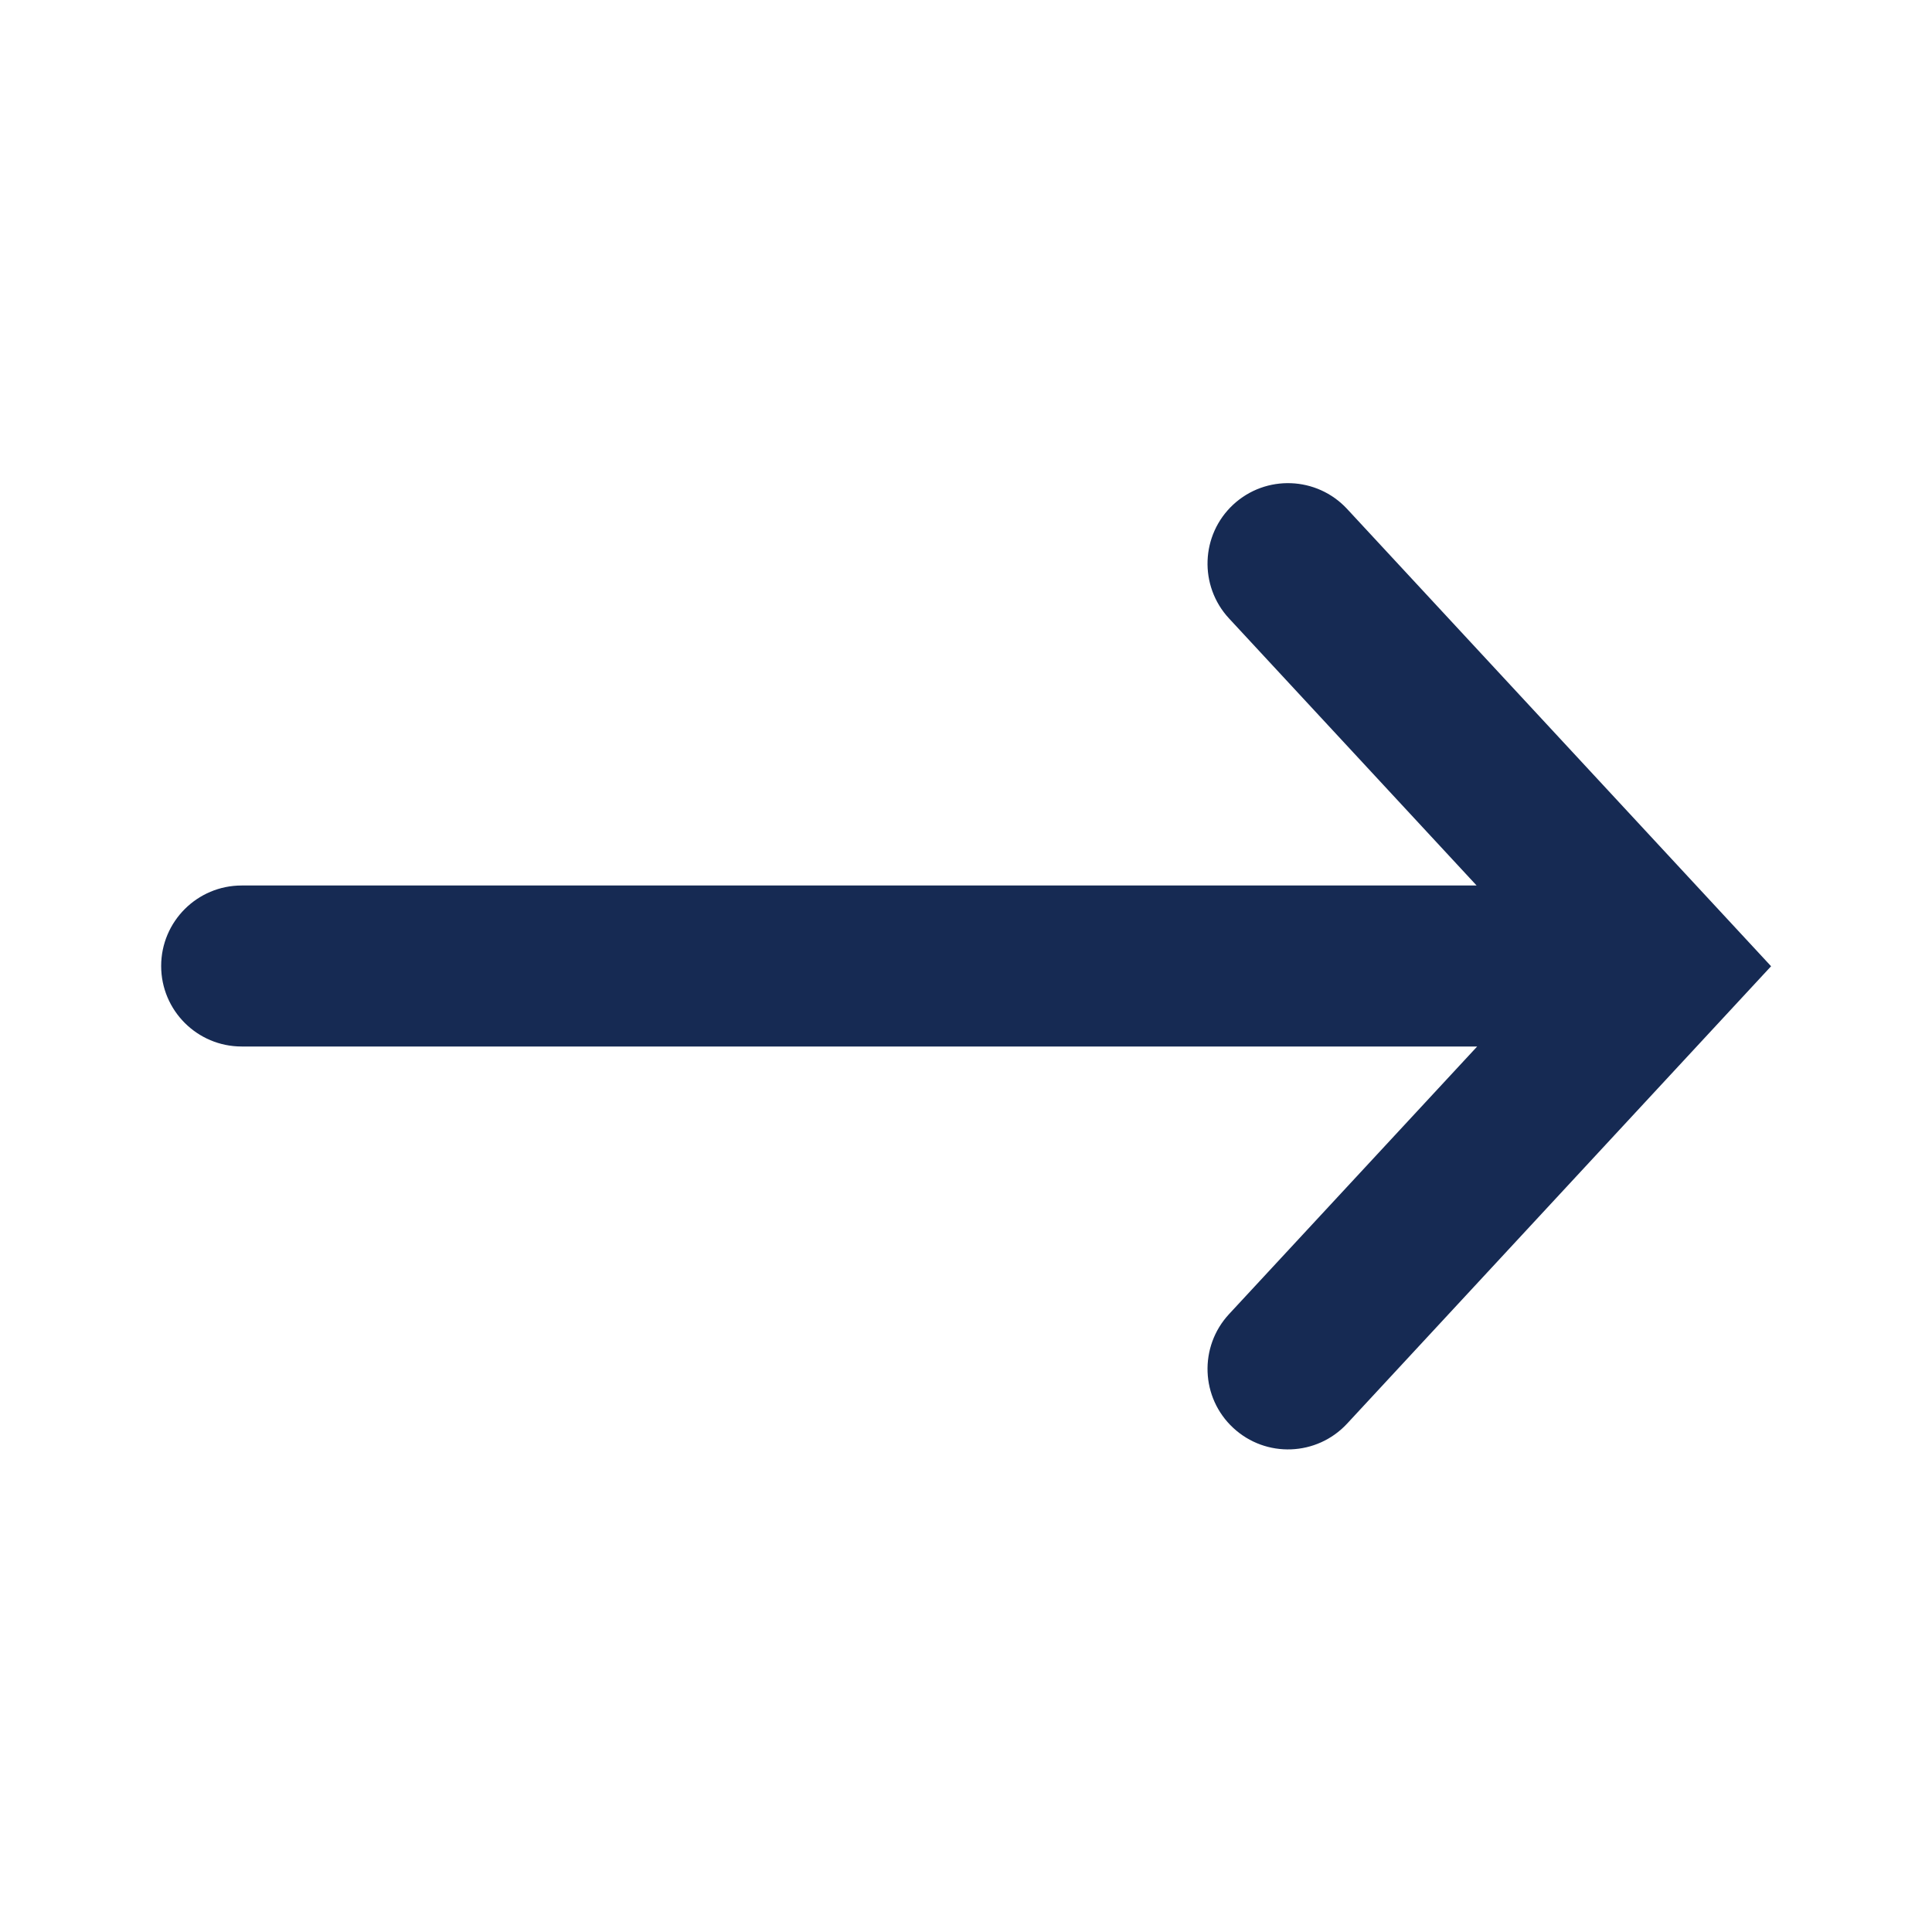<?xml version="1.0" encoding="UTF-8"?>
<svg width="24px" height="24px" viewBox="0 0 24 24" version="1.1" xmlns="http://www.w3.org/2000/svg" xmlns:xlink="http://www.w3.org/1999/xlink">
    <!-- Generator: Sketch 63.1 (92452) - https://sketch.com -->
    <title>Icons/Arrow/Right</title>
    <desc>Created with Sketch.</desc>
    <g id="Icons/Arrow/Right" stroke="none" stroke-width="1" fill="none" fill-rule="evenodd">
        <path d="M5.659,11 L21,11 C21.552,11 22,11.448 22,12 C22,12.552 21.552,13 21,13 L5.652,13 L8.735,16.325 C9.11,16.73 9.087,17.363 8.682,17.738 C8.277,18.114 7.644,18.09 7.268,17.685 L2.001,12.003 L7.268,6.322 C7.644,5.917 8.277,5.893 8.682,6.268 C9.087,6.644 9.11,7.277 8.735,7.682 L5.659,11 Z" id="Path" fill="#162A53" transform="translate(12.001, 12.003) scale(-1, 1) translate(-12.001, -12.003) "></path>
    </g>
</svg>